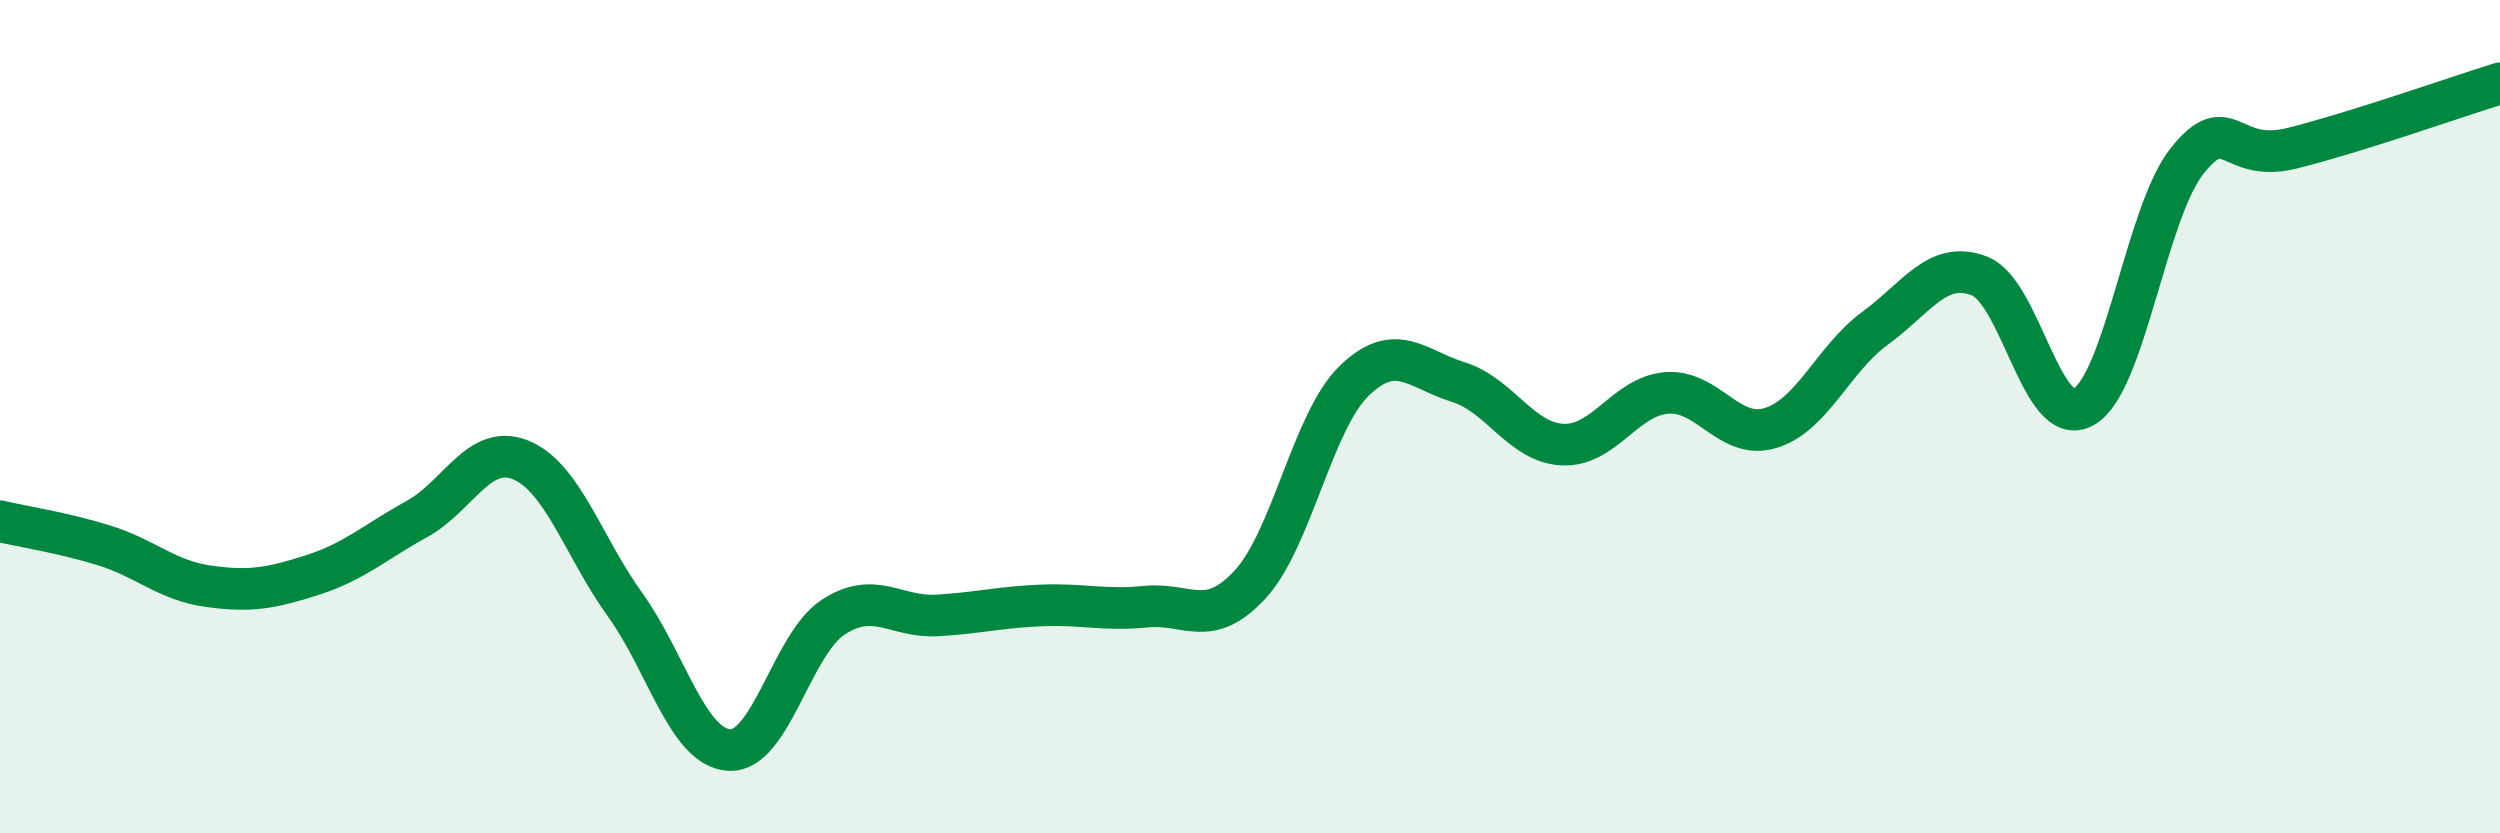 
    <svg width="60" height="20" viewBox="0 0 60 20" xmlns="http://www.w3.org/2000/svg">
      <path
        d="M 0,12.51 C 0.5,12.63 1.5,12.78 2.5,13.09 C 3.5,13.4 4,13.93 5,14.07 C 6,14.21 6.5,14.12 7.5,13.8 C 8.5,13.48 9,13.01 10,12.46 C 11,11.91 11.5,10.63 12.5,11.04 C 13.5,11.45 14,13.12 15,14.51 C 16,15.9 16.5,17.94 17.5,18 C 18.5,18.06 19,15.46 20,14.81 C 21,14.16 21.5,14.83 22.5,14.77 C 23.5,14.71 24,14.57 25,14.53 C 26,14.49 26.5,14.66 27.5,14.56 C 28.5,14.46 29,15.11 30,14.03 C 31,12.95 31.5,10.11 32.5,9.14 C 33.5,8.17 34,8.86 35,9.17 C 36,9.48 36.5,10.62 37.5,10.67 C 38.5,10.72 39,9.51 40,9.43 C 41,9.35 41.5,10.58 42.5,10.27 C 43.5,9.96 44,8.61 45,7.88 C 46,7.15 46.5,6.24 47.5,6.62 C 48.5,7 49,10.32 50,9.77 C 51,9.22 51.5,5.09 52.5,3.85 C 53.5,2.61 53.5,3.93 55,3.56 C 56.5,3.19 59,2.31 60,2L60 20L0 20Z"
        fill="#008740"
        opacity="0.1"
        stroke-linecap="round"
        stroke-linejoin="round"
      />
      <path
        d="M 0,12.51 C 0.5,12.63 1.5,12.78 2.5,13.09 C 3.5,13.4 4,13.93 5,14.07 C 6,14.21 6.5,14.12 7.5,13.8 C 8.5,13.48 9,13.01 10,12.46 C 11,11.91 11.5,10.63 12.5,11.04 C 13.5,11.45 14,13.12 15,14.51 C 16,15.9 16.5,17.94 17.5,18 C 18.5,18.06 19,15.46 20,14.81 C 21,14.16 21.5,14.83 22.5,14.77 C 23.5,14.71 24,14.57 25,14.53 C 26,14.49 26.5,14.66 27.5,14.56 C 28.5,14.46 29,15.11 30,14.03 C 31,12.95 31.5,10.11 32.5,9.14 C 33.5,8.17 34,8.86 35,9.17 C 36,9.48 36.5,10.62 37.5,10.67 C 38.5,10.72 39,9.51 40,9.43 C 41,9.35 41.5,10.58 42.5,10.27 C 43.5,9.96 44,8.61 45,7.88 C 46,7.15 46.5,6.24 47.5,6.62 C 48.5,7 49,10.32 50,9.77 C 51,9.22 51.5,5.09 52.5,3.85 C 53.5,2.61 53.5,3.93 55,3.56 C 56.5,3.19 59,2.31 60,2"
        stroke="#008740"
        stroke-width="1"
        fill="none"
        stroke-linecap="round"
        stroke-linejoin="round"
      />
    </svg>
  